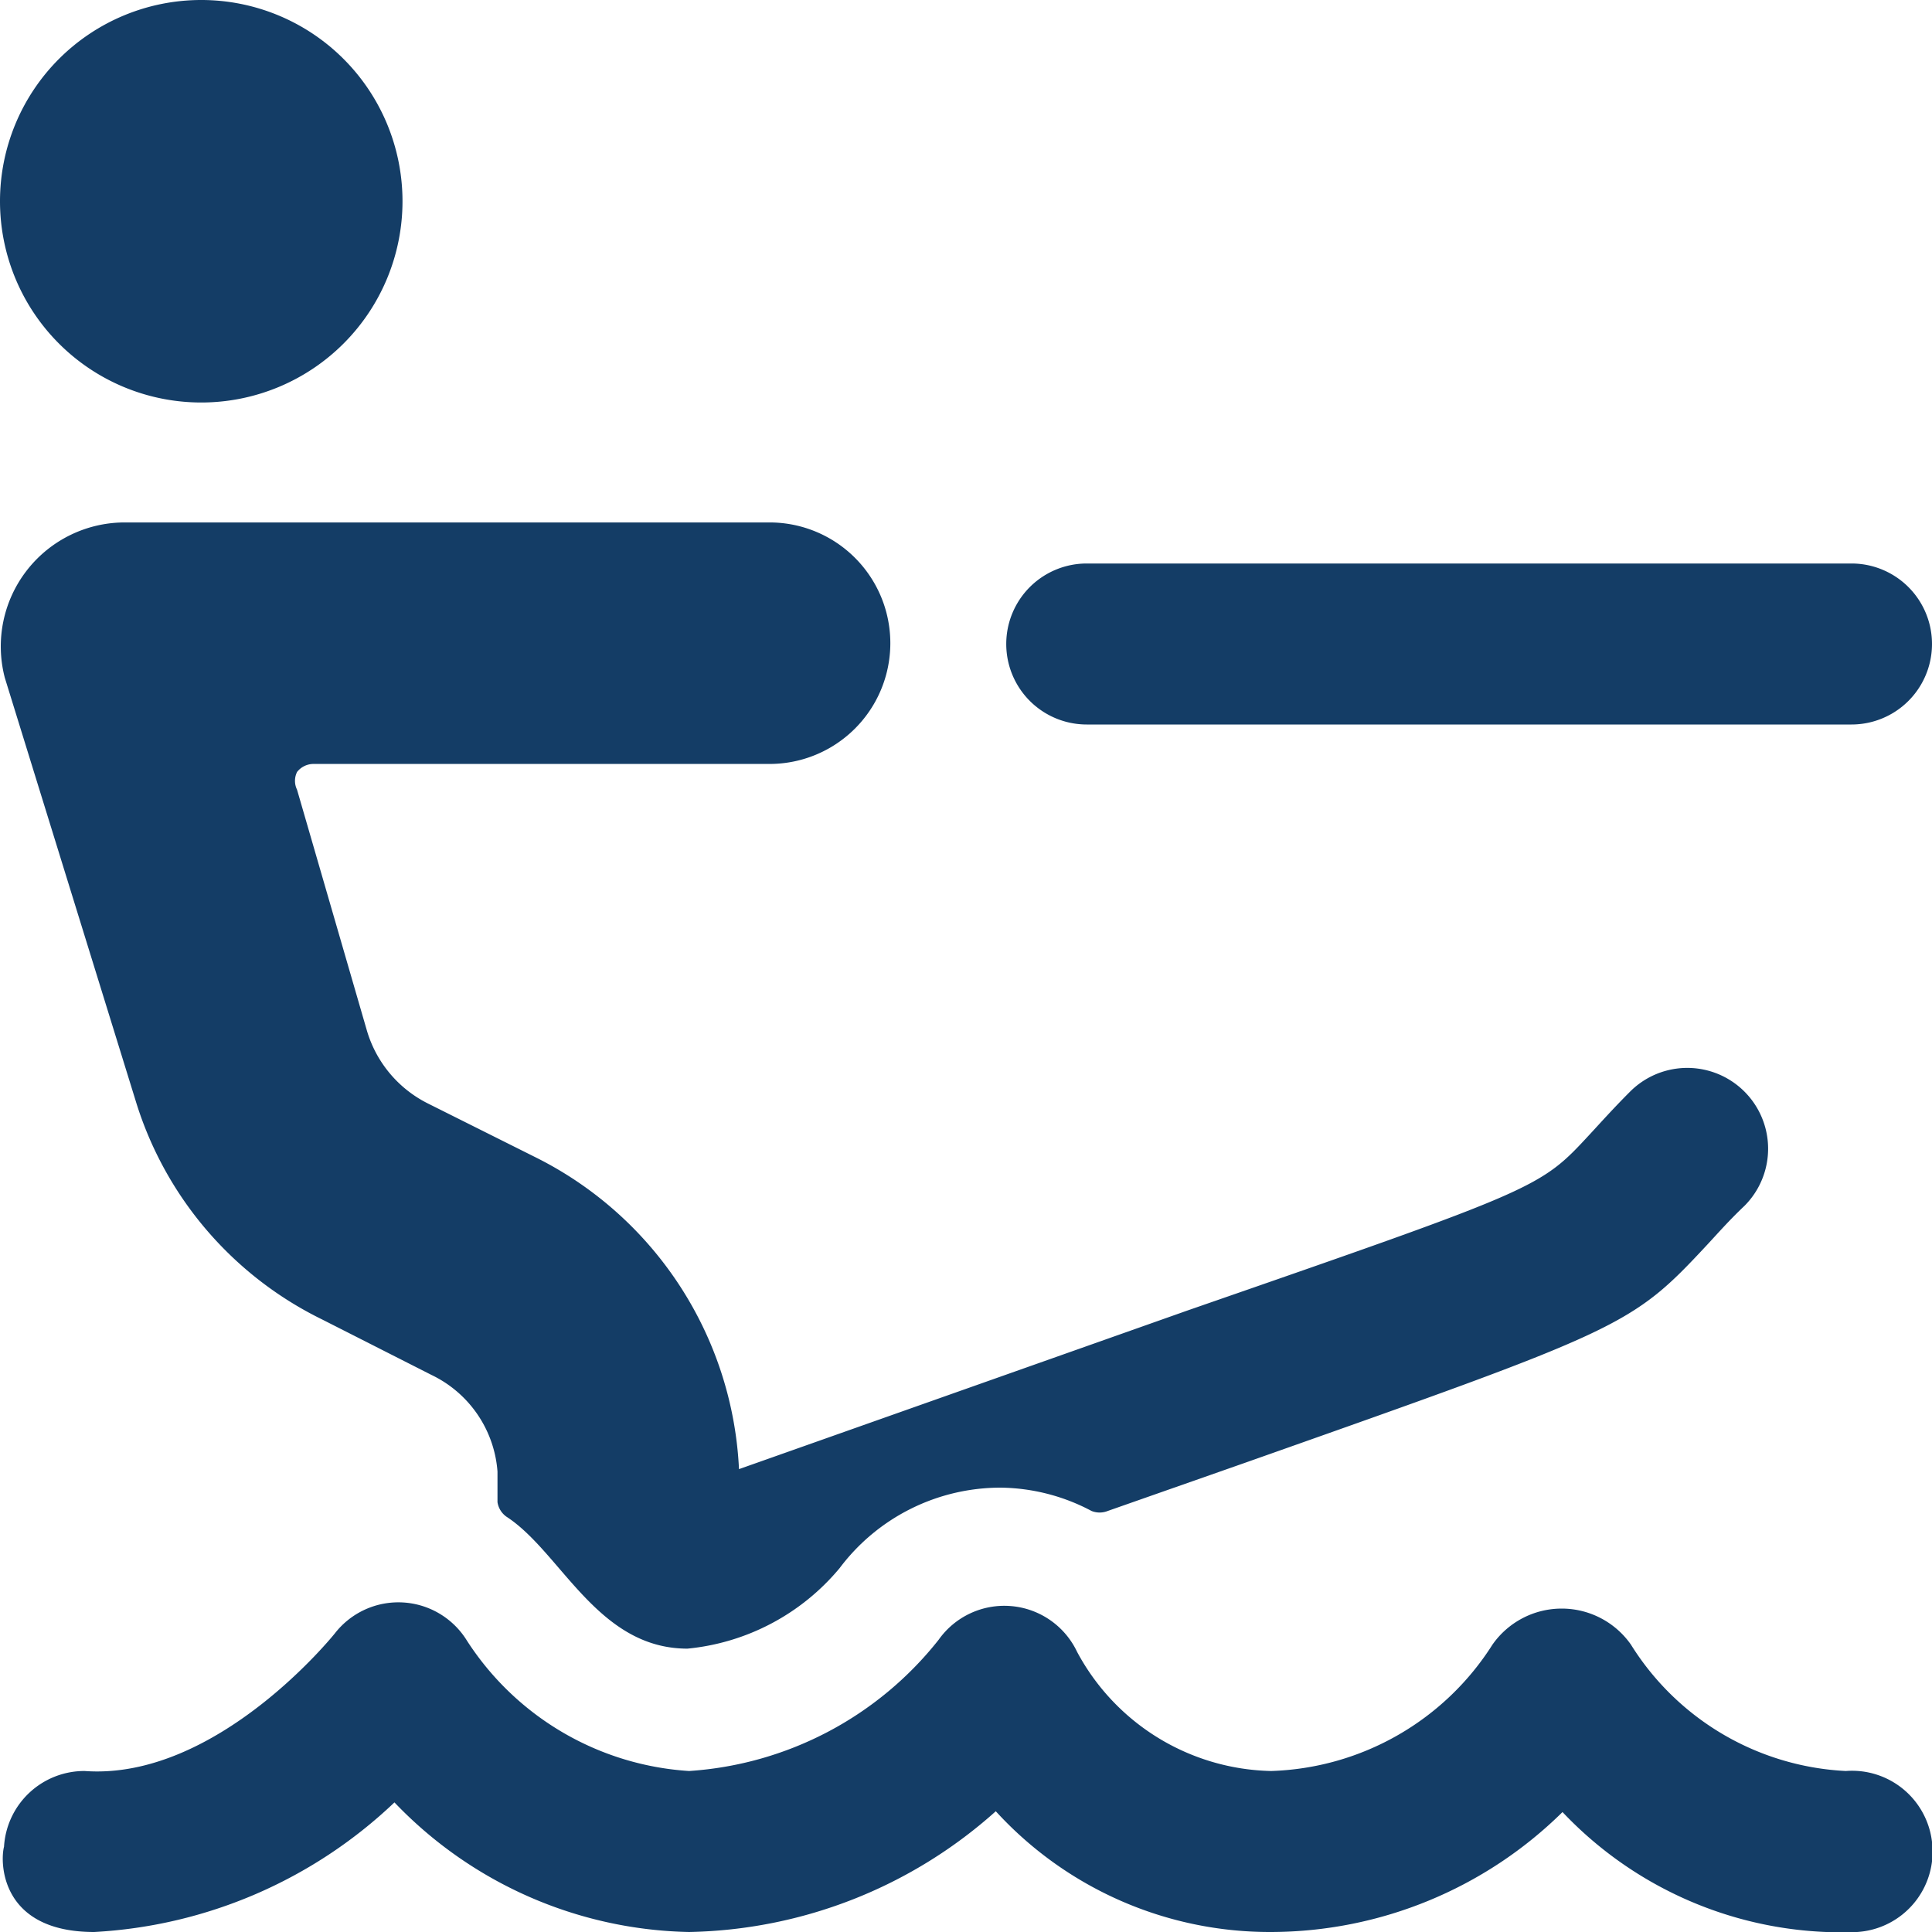<svg xmlns="http://www.w3.org/2000/svg" viewBox="0 0 120 120" id="Nautic-Sports-Water-Skiing--Streamline-Ultimate" height="120" width="120"><desc>    Nautic Sports Water Skiing Streamline Icon: https://streamlinehq.com  </desc><g><path d="M67.5 45H115a5 5 0 0 0 0 -10h-47.5a5 5 0 0 0 0 10Z" fill="#143d66" stroke-width="5"></path><path d="M0 12.5a12.5 12.5 0 1 0 25 0 12.5 12.5 0 1 0 -25 0" fill="#143d66" stroke-width="5"></path><path d="M45.9 91.25a22.85 22.85 0 0 0 -12.5 -19.3l-6.8 -3.4a7.4 7.4 0 0 1 -3.8 -4.5l-4.35 -15a1.25 1.25 0 0 1 0 -1.1 1.3 1.3 0 0 1 1 -0.5h28.35a7.5 7.5 0 0 0 0 -15h-40a7.7 7.7 0 0 0 -7.5 9.65l8.15 26.35A22.4 22.4 0 0 0 20 81.95l6.8 3.45a7.25 7.25 0 0 1 4.1 6l0 1.9a1.35 1.35 0 0 0 0.55 0.9c3.4 2.2 5.65 8.2 11.25 8.2a14.05 14.05 0 0 0 9.45 -5 12.5 12.5 0 0 1 10 -5 12.3 12.3 0 0 1 5.65 1.45 1.35 1.35 0 0 0 1 0l8.55 -3c23.5 -8.3 23.95 -8.45 28.7 -13.55 0.65 -0.7 1.35 -1.5 2.3 -2.4a5 5 0 0 0 -7.1 -7.1c-1.05 1.05 -1.85 1.95 -2.5 2.65 -3.1 3.35 -3.1 3.35 -25 10.95Z" fill="#143d66" stroke-width="5"></path><path d="M114.65 110a16.7 16.7 0 0 1 -13.35 -7.85 5.25 5.25 0 0 0 -8.6 0A16.9 16.9 0 0 1 78.95 110a14 14 0 0 1 -12.05 -7.4 5 5 0 0 0 -8.6 -0.75A21.55 21.55 0 0 1 42.8 110a17.75 17.75 0 0 1 -13.8 -8.1 5 5 0 0 0 -8.2 -0.45S13.5 110.6 5.25 110a5 5 0 0 0 -5 4.7C0 115.65 0 120 5.85 120a29.35 29.35 0 0 0 18.65 -8.05A26 26 0 0 0 42.8 120a29.35 29.35 0 0 0 19.05 -7.5 23.05 23.05 0 0 0 17.1 7.5 25.85 25.85 0 0 0 18.1 -7.45A23.85 23.85 0 0 0 115.35 120a5 5 0 0 0 4.65 -5.6 5 5 0 0 0 -5.35 -4.4Z" fill="#143d66" stroke-width="5"></path></g></svg>